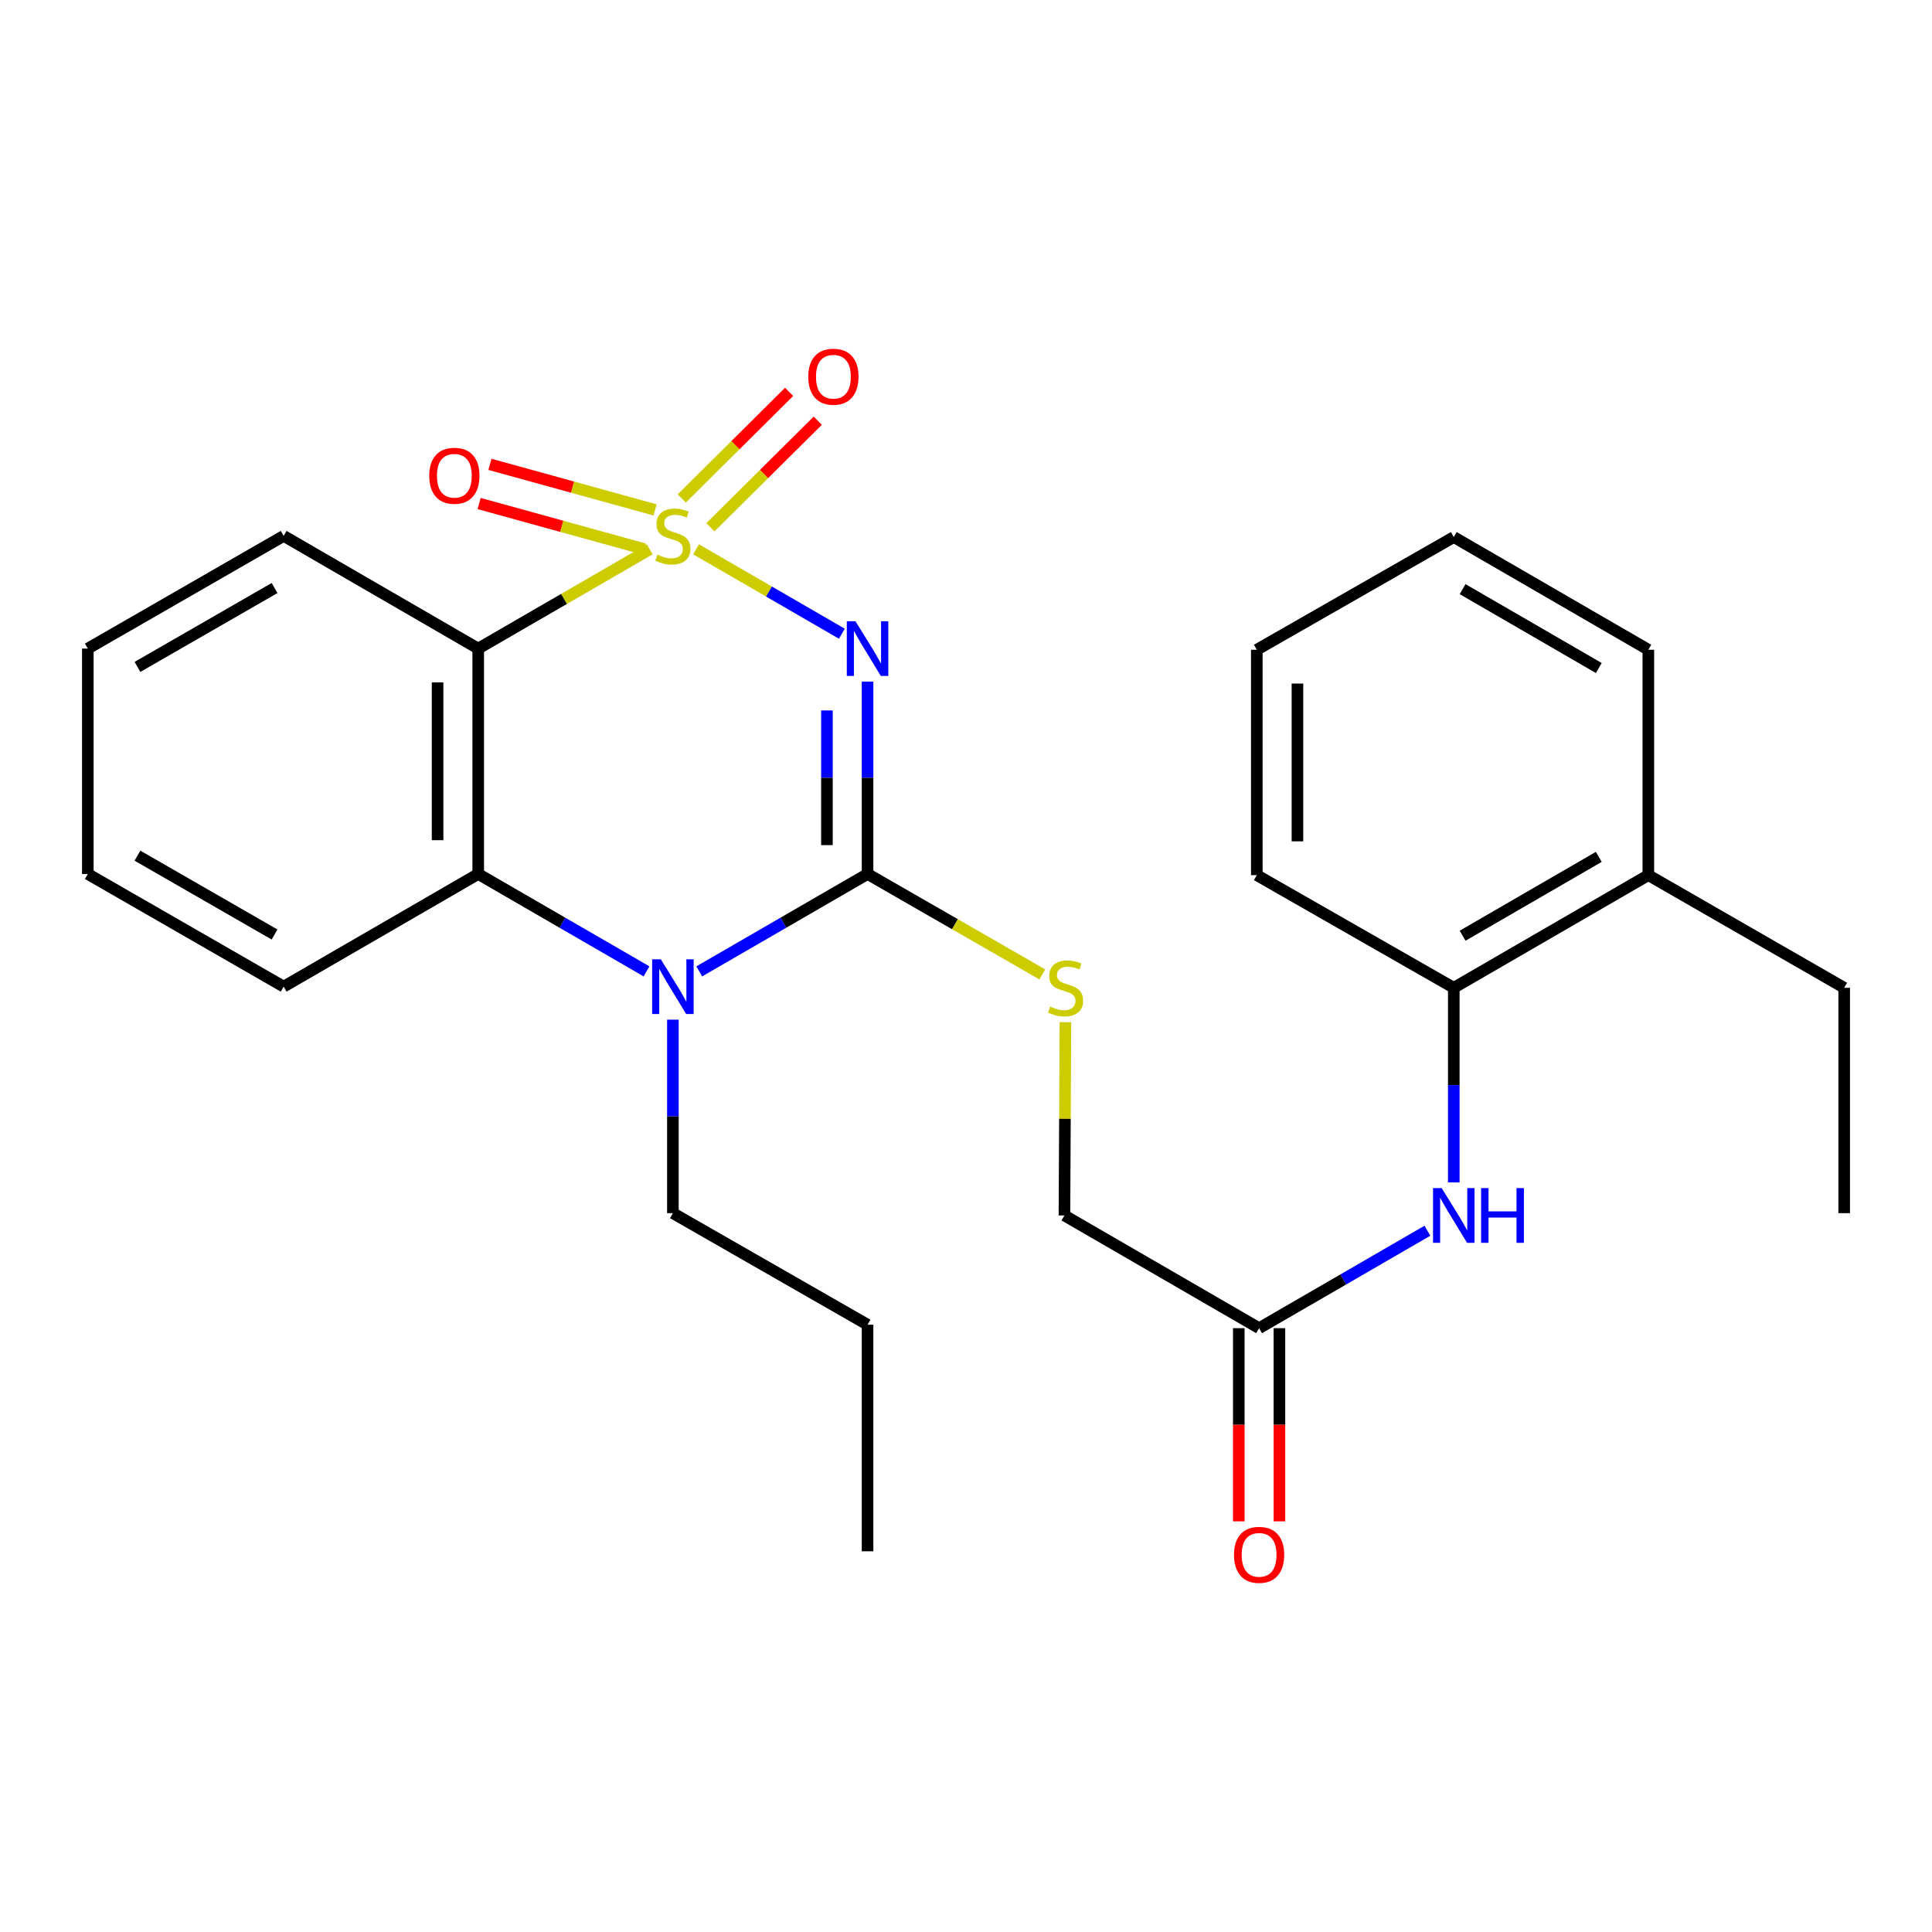 <?xml version='1.0' encoding='iso-8859-1'?>
<svg version='1.1' baseProfile='full'
              xmlns='http://www.w3.org/2000/svg'
                      xmlns:rdkit='http://www.rdkit.org/xml'
                      xmlns:xlink='http://www.w3.org/1999/xlink'
                  xml:space='preserve'
width='1000px' height='1000px' viewBox='0 0 1000 1000'>
<!-- END OF HEADER -->
<rect style='opacity:1.0;fill:#FFFFFF;stroke:none' width='1000' height='1000' x='0' y='0'> </rect>
<path class='bond-0' d='M 360.277,284.324 L 398.01,306.166' style='fill:none;fill-rule:evenodd;stroke:#CCCC00;stroke-width:6px;stroke-linecap:butt;stroke-linejoin:miter;stroke-opacity:1' />
<path class='bond-0' d='M 398.01,306.166 L 435.743,328.009' style='fill:none;fill-rule:evenodd;stroke:#0000FF;stroke-width:6px;stroke-linecap:butt;stroke-linejoin:miter;stroke-opacity:1' />
<path class='bond-2' d='M 336.296,284.324 L 291.91,310.017' style='fill:none;fill-rule:evenodd;stroke:#CCCC00;stroke-width:6px;stroke-linecap:butt;stroke-linejoin:miter;stroke-opacity:1' />
<path class='bond-2' d='M 291.91,310.017 L 247.525,335.71' style='fill:none;fill-rule:evenodd;stroke:#000000;stroke-width:6px;stroke-linecap:butt;stroke-linejoin:miter;stroke-opacity:1' />
<path class='bond-5' d='M 367.703,272.926 L 395.488,245.341' style='fill:none;fill-rule:evenodd;stroke:#CCCC00;stroke-width:6px;stroke-linecap:butt;stroke-linejoin:miter;stroke-opacity:1' />
<path class='bond-5' d='M 395.488,245.341 L 423.272,217.756' style='fill:none;fill-rule:evenodd;stroke:#FF0000;stroke-width:6px;stroke-linecap:butt;stroke-linejoin:miter;stroke-opacity:1' />
<path class='bond-5' d='M 352.883,257.998 L 380.667,230.413' style='fill:none;fill-rule:evenodd;stroke:#CCCC00;stroke-width:6px;stroke-linecap:butt;stroke-linejoin:miter;stroke-opacity:1' />
<path class='bond-5' d='M 380.667,230.413 L 408.451,202.828' style='fill:none;fill-rule:evenodd;stroke:#FF0000;stroke-width:6px;stroke-linecap:butt;stroke-linejoin:miter;stroke-opacity:1' />
<path class='bond-6' d='M 339.071,263.929 L 296.332,252.135' style='fill:none;fill-rule:evenodd;stroke:#CCCC00;stroke-width:6px;stroke-linecap:butt;stroke-linejoin:miter;stroke-opacity:1' />
<path class='bond-6' d='M 296.332,252.135 L 253.593,240.341' style='fill:none;fill-rule:evenodd;stroke:#FF0000;stroke-width:6px;stroke-linecap:butt;stroke-linejoin:miter;stroke-opacity:1' />
<path class='bond-6' d='M 333.475,284.207 L 290.736,272.412' style='fill:none;fill-rule:evenodd;stroke:#CCCC00;stroke-width:6px;stroke-linecap:butt;stroke-linejoin:miter;stroke-opacity:1' />
<path class='bond-6' d='M 290.736,272.412 L 247.997,260.618' style='fill:none;fill-rule:evenodd;stroke:#FF0000;stroke-width:6px;stroke-linecap:butt;stroke-linejoin:miter;stroke-opacity:1' />
<path class='bond-1' d='M 449.047,352.787 L 449.047,402.582' style='fill:none;fill-rule:evenodd;stroke:#0000FF;stroke-width:6px;stroke-linecap:butt;stroke-linejoin:miter;stroke-opacity:1' />
<path class='bond-1' d='M 449.047,402.582 L 449.047,452.376' style='fill:none;fill-rule:evenodd;stroke:#000000;stroke-width:6px;stroke-linecap:butt;stroke-linejoin:miter;stroke-opacity:1' />
<path class='bond-1' d='M 428.011,367.725 L 428.011,402.582' style='fill:none;fill-rule:evenodd;stroke:#0000FF;stroke-width:6px;stroke-linecap:butt;stroke-linejoin:miter;stroke-opacity:1' />
<path class='bond-1' d='M 428.011,402.582 L 428.011,437.438' style='fill:none;fill-rule:evenodd;stroke:#000000;stroke-width:6px;stroke-linecap:butt;stroke-linejoin:miter;stroke-opacity:1' />
<path class='bond-7' d='M 449.047,452.376 L 494.28,478.368' style='fill:none;fill-rule:evenodd;stroke:#000000;stroke-width:6px;stroke-linecap:butt;stroke-linejoin:miter;stroke-opacity:1' />
<path class='bond-7' d='M 494.28,478.368 L 539.514,504.36' style='fill:none;fill-rule:evenodd;stroke:#CCCC00;stroke-width:6px;stroke-linecap:butt;stroke-linejoin:miter;stroke-opacity:1' />
<path class='bond-27' d='M 449.047,452.376 L 405.492,477.579' style='fill:none;fill-rule:evenodd;stroke:#000000;stroke-width:6px;stroke-linecap:butt;stroke-linejoin:miter;stroke-opacity:1' />
<path class='bond-27' d='M 405.492,477.579 L 361.937,502.782' style='fill:none;fill-rule:evenodd;stroke:#0000FF;stroke-width:6px;stroke-linecap:butt;stroke-linejoin:miter;stroke-opacity:1' />
<path class='bond-4' d='M 247.525,335.71 L 247.525,452.376' style='fill:none;fill-rule:evenodd;stroke:#000000;stroke-width:6px;stroke-linecap:butt;stroke-linejoin:miter;stroke-opacity:1' />
<path class='bond-4' d='M 226.49,353.21 L 226.49,434.876' style='fill:none;fill-rule:evenodd;stroke:#000000;stroke-width:6px;stroke-linecap:butt;stroke-linejoin:miter;stroke-opacity:1' />
<path class='bond-15' d='M 247.525,335.71 L 146.823,277.383' style='fill:none;fill-rule:evenodd;stroke:#000000;stroke-width:6px;stroke-linecap:butt;stroke-linejoin:miter;stroke-opacity:1' />
<path class='bond-3' d='M 334.636,502.782 L 291.081,477.579' style='fill:none;fill-rule:evenodd;stroke:#0000FF;stroke-width:6px;stroke-linecap:butt;stroke-linejoin:miter;stroke-opacity:1' />
<path class='bond-3' d='M 291.081,477.579 L 247.525,452.376' style='fill:none;fill-rule:evenodd;stroke:#000000;stroke-width:6px;stroke-linecap:butt;stroke-linejoin:miter;stroke-opacity:1' />
<path class='bond-14' d='M 348.286,527.771 L 348.286,577.851' style='fill:none;fill-rule:evenodd;stroke:#0000FF;stroke-width:6px;stroke-linecap:butt;stroke-linejoin:miter;stroke-opacity:1' />
<path class='bond-14' d='M 348.286,577.851 L 348.286,627.931' style='fill:none;fill-rule:evenodd;stroke:#000000;stroke-width:6px;stroke-linecap:butt;stroke-linejoin:miter;stroke-opacity:1' />
<path class='bond-16' d='M 247.525,452.376 L 146.823,510.68' style='fill:none;fill-rule:evenodd;stroke:#000000;stroke-width:6px;stroke-linecap:butt;stroke-linejoin:miter;stroke-opacity:1' />
<path class='bond-13' d='M 551.459,529.102 L 551.206,579.112' style='fill:none;fill-rule:evenodd;stroke:#CCCC00;stroke-width:6px;stroke-linecap:butt;stroke-linejoin:miter;stroke-opacity:1' />
<path class='bond-13' d='M 551.206,579.112 L 550.953,629.123' style='fill:none;fill-rule:evenodd;stroke:#000000;stroke-width:6px;stroke-linecap:butt;stroke-linejoin:miter;stroke-opacity:1' />
<path class='bond-8' d='M 738.824,637.026 L 695.269,662.244' style='fill:none;fill-rule:evenodd;stroke:#0000FF;stroke-width:6px;stroke-linecap:butt;stroke-linejoin:miter;stroke-opacity:1' />
<path class='bond-8' d='M 695.269,662.244 L 651.714,687.461' style='fill:none;fill-rule:evenodd;stroke:#000000;stroke-width:6px;stroke-linecap:butt;stroke-linejoin:miter;stroke-opacity:1' />
<path class='bond-10' d='M 752.475,612.016 L 752.475,561.646' style='fill:none;fill-rule:evenodd;stroke:#0000FF;stroke-width:6px;stroke-linecap:butt;stroke-linejoin:miter;stroke-opacity:1' />
<path class='bond-10' d='M 752.475,561.646 L 752.475,511.276' style='fill:none;fill-rule:evenodd;stroke:#000000;stroke-width:6px;stroke-linecap:butt;stroke-linejoin:miter;stroke-opacity:1' />
<path class='bond-9' d='M 651.714,687.461 L 550.953,629.123' style='fill:none;fill-rule:evenodd;stroke:#000000;stroke-width:6px;stroke-linecap:butt;stroke-linejoin:miter;stroke-opacity:1' />
<path class='bond-11' d='M 641.196,687.461 L 641.196,737.455' style='fill:none;fill-rule:evenodd;stroke:#000000;stroke-width:6px;stroke-linecap:butt;stroke-linejoin:miter;stroke-opacity:1' />
<path class='bond-11' d='M 641.196,737.455 L 641.196,787.449' style='fill:none;fill-rule:evenodd;stroke:#FF0000;stroke-width:6px;stroke-linecap:butt;stroke-linejoin:miter;stroke-opacity:1' />
<path class='bond-11' d='M 662.232,687.461 L 662.232,737.455' style='fill:none;fill-rule:evenodd;stroke:#000000;stroke-width:6px;stroke-linecap:butt;stroke-linejoin:miter;stroke-opacity:1' />
<path class='bond-11' d='M 662.232,737.455 L 662.232,787.449' style='fill:none;fill-rule:evenodd;stroke:#FF0000;stroke-width:6px;stroke-linecap:butt;stroke-linejoin:miter;stroke-opacity:1' />
<path class='bond-12' d='M 752.475,511.276 L 853.177,452.972' style='fill:none;fill-rule:evenodd;stroke:#000000;stroke-width:6px;stroke-linecap:butt;stroke-linejoin:miter;stroke-opacity:1' />
<path class='bond-12' d='M 757.04,484.326 L 827.532,443.513' style='fill:none;fill-rule:evenodd;stroke:#000000;stroke-width:6px;stroke-linecap:butt;stroke-linejoin:miter;stroke-opacity:1' />
<path class='bond-17' d='M 752.475,511.276 L 650.522,452.972' style='fill:none;fill-rule:evenodd;stroke:#000000;stroke-width:6px;stroke-linecap:butt;stroke-linejoin:miter;stroke-opacity:1' />
<path class='bond-18' d='M 853.177,452.972 L 954.545,511.276' style='fill:none;fill-rule:evenodd;stroke:#000000;stroke-width:6px;stroke-linecap:butt;stroke-linejoin:miter;stroke-opacity:1' />
<path class='bond-19' d='M 853.177,452.972 L 853.177,336.306' style='fill:none;fill-rule:evenodd;stroke:#000000;stroke-width:6px;stroke-linecap:butt;stroke-linejoin:miter;stroke-opacity:1' />
<path class='bond-20' d='M 348.286,627.931 L 449.047,685.662' style='fill:none;fill-rule:evenodd;stroke:#000000;stroke-width:6px;stroke-linecap:butt;stroke-linejoin:miter;stroke-opacity:1' />
<path class='bond-21' d='M 146.823,277.383 L 45.455,335.71' style='fill:none;fill-rule:evenodd;stroke:#000000;stroke-width:6px;stroke-linecap:butt;stroke-linejoin:miter;stroke-opacity:1' />
<path class='bond-21' d='M 142.109,304.365 L 71.151,345.194' style='fill:none;fill-rule:evenodd;stroke:#000000;stroke-width:6px;stroke-linecap:butt;stroke-linejoin:miter;stroke-opacity:1' />
<path class='bond-28' d='M 146.823,510.68 L 45.455,452.376' style='fill:none;fill-rule:evenodd;stroke:#000000;stroke-width:6px;stroke-linecap:butt;stroke-linejoin:miter;stroke-opacity:1' />
<path class='bond-28' d='M 142.106,483.7 L 71.148,442.887' style='fill:none;fill-rule:evenodd;stroke:#000000;stroke-width:6px;stroke-linecap:butt;stroke-linejoin:miter;stroke-opacity:1' />
<path class='bond-24' d='M 650.522,452.972 L 650.522,336.306' style='fill:none;fill-rule:evenodd;stroke:#000000;stroke-width:6px;stroke-linecap:butt;stroke-linejoin:miter;stroke-opacity:1' />
<path class='bond-24' d='M 671.557,435.472 L 671.557,353.806' style='fill:none;fill-rule:evenodd;stroke:#000000;stroke-width:6px;stroke-linecap:butt;stroke-linejoin:miter;stroke-opacity:1' />
<path class='bond-23' d='M 954.545,511.276 L 954.545,627.931' style='fill:none;fill-rule:evenodd;stroke:#000000;stroke-width:6px;stroke-linecap:butt;stroke-linejoin:miter;stroke-opacity:1' />
<path class='bond-29' d='M 853.177,336.306 L 752.475,277.979' style='fill:none;fill-rule:evenodd;stroke:#000000;stroke-width:6px;stroke-linecap:butt;stroke-linejoin:miter;stroke-opacity:1' />
<path class='bond-29' d='M 827.528,345.76 L 757.037,304.931' style='fill:none;fill-rule:evenodd;stroke:#000000;stroke-width:6px;stroke-linecap:butt;stroke-linejoin:miter;stroke-opacity:1' />
<path class='bond-25' d='M 449.047,685.662 L 449.047,802.947' style='fill:none;fill-rule:evenodd;stroke:#000000;stroke-width:6px;stroke-linecap:butt;stroke-linejoin:miter;stroke-opacity:1' />
<path class='bond-22' d='M 45.455,335.71 L 45.455,452.376' style='fill:none;fill-rule:evenodd;stroke:#000000;stroke-width:6px;stroke-linecap:butt;stroke-linejoin:miter;stroke-opacity:1' />
<path class='bond-26' d='M 650.522,336.306 L 752.475,277.979' style='fill:none;fill-rule:evenodd;stroke:#000000;stroke-width:6px;stroke-linecap:butt;stroke-linejoin:miter;stroke-opacity:1' />
<path  class='atom-0' d='M 340.286 287.103
Q 340.606 287.223, 341.926 287.783
Q 343.246 288.343, 344.686 288.703
Q 346.166 289.023, 347.606 289.023
Q 350.286 289.023, 351.846 287.743
Q 353.406 286.423, 353.406 284.143
Q 353.406 282.583, 352.606 281.623
Q 351.846 280.663, 350.646 280.143
Q 349.446 279.623, 347.446 279.023
Q 344.926 278.263, 343.406 277.543
Q 341.926 276.823, 340.846 275.303
Q 339.806 273.783, 339.806 271.223
Q 339.806 267.663, 342.206 265.463
Q 344.646 263.263, 349.446 263.263
Q 352.726 263.263, 356.446 264.823
L 355.526 267.903
Q 352.126 266.503, 349.566 266.503
Q 346.806 266.503, 345.286 267.663
Q 343.766 268.783, 343.806 270.743
Q 343.806 272.263, 344.566 273.183
Q 345.366 274.103, 346.486 274.623
Q 347.646 275.143, 349.566 275.743
Q 352.126 276.543, 353.646 277.343
Q 355.166 278.143, 356.246 279.783
Q 357.366 281.383, 357.366 284.143
Q 357.366 288.063, 354.726 290.183
Q 352.126 292.263, 347.766 292.263
Q 345.246 292.263, 343.326 291.703
Q 341.446 291.183, 339.206 290.263
L 340.286 287.103
' fill='#CCCC00'/>
<path  class='atom-1' d='M 442.787 321.55
L 452.067 336.55
Q 452.987 338.03, 454.467 340.71
Q 455.947 343.39, 456.027 343.55
L 456.027 321.55
L 459.787 321.55
L 459.787 349.87
L 455.907 349.87
L 445.947 333.47
Q 444.787 331.55, 443.547 329.35
Q 442.347 327.15, 441.987 326.47
L 441.987 349.87
L 438.307 349.87
L 438.307 321.55
L 442.787 321.55
' fill='#0000FF'/>
<path  class='atom-4' d='M 342.026 496.52
L 351.306 511.52
Q 352.226 513, 353.706 515.68
Q 355.186 518.36, 355.266 518.52
L 355.266 496.52
L 359.026 496.52
L 359.026 524.84
L 355.146 524.84
L 345.186 508.44
Q 344.026 506.52, 342.786 504.32
Q 341.586 502.12, 341.226 501.44
L 341.226 524.84
L 337.546 524.84
L 337.546 496.52
L 342.026 496.52
' fill='#0000FF'/>
<path  class='atom-6' d='M 418.365 194.98
Q 418.365 188.18, 421.725 184.38
Q 425.085 180.58, 431.365 180.58
Q 437.645 180.58, 441.005 184.38
Q 444.365 188.18, 444.365 194.98
Q 444.365 201.86, 440.965 205.78
Q 437.565 209.66, 431.365 209.66
Q 425.125 209.66, 421.725 205.78
Q 418.365 201.9, 418.365 194.98
M 431.365 206.46
Q 435.685 206.46, 438.005 203.58
Q 440.365 200.66, 440.365 194.98
Q 440.365 189.42, 438.005 186.62
Q 435.685 183.78, 431.365 183.78
Q 427.045 183.78, 424.685 186.58
Q 422.365 189.38, 422.365 194.98
Q 422.365 200.7, 424.685 203.58
Q 427.045 206.46, 431.365 206.46
' fill='#FF0000'/>
<path  class='atom-7' d='M 222.173 246.248
Q 222.173 239.448, 225.533 235.648
Q 228.893 231.848, 235.173 231.848
Q 241.453 231.848, 244.813 235.648
Q 248.173 239.448, 248.173 246.248
Q 248.173 253.128, 244.773 257.048
Q 241.373 260.928, 235.173 260.928
Q 228.933 260.928, 225.533 257.048
Q 222.173 253.168, 222.173 246.248
M 235.173 257.728
Q 239.493 257.728, 241.813 254.848
Q 244.173 251.928, 244.173 246.248
Q 244.173 240.688, 241.813 237.888
Q 239.493 235.048, 235.173 235.048
Q 230.853 235.048, 228.493 237.848
Q 226.173 240.648, 226.173 246.248
Q 226.173 251.968, 228.493 254.848
Q 230.853 257.728, 235.173 257.728
' fill='#FF0000'/>
<path  class='atom-8' d='M 543.549 520.996
Q 543.869 521.116, 545.189 521.676
Q 546.509 522.236, 547.949 522.596
Q 549.429 522.916, 550.869 522.916
Q 553.549 522.916, 555.109 521.636
Q 556.669 520.316, 556.669 518.036
Q 556.669 516.476, 555.869 515.516
Q 555.109 514.556, 553.909 514.036
Q 552.709 513.516, 550.709 512.916
Q 548.189 512.156, 546.669 511.436
Q 545.189 510.716, 544.109 509.196
Q 543.069 507.676, 543.069 505.116
Q 543.069 501.556, 545.469 499.356
Q 547.909 497.156, 552.709 497.156
Q 555.989 497.156, 559.709 498.716
L 558.789 501.796
Q 555.389 500.396, 552.829 500.396
Q 550.069 500.396, 548.549 501.556
Q 547.029 502.676, 547.069 504.636
Q 547.069 506.156, 547.829 507.076
Q 548.629 507.996, 549.749 508.516
Q 550.909 509.036, 552.829 509.636
Q 555.389 510.436, 556.909 511.236
Q 558.429 512.036, 559.509 513.676
Q 560.629 515.276, 560.629 518.036
Q 560.629 521.956, 557.989 524.076
Q 555.389 526.156, 551.029 526.156
Q 548.509 526.156, 546.589 525.596
Q 544.709 525.076, 542.469 524.156
L 543.549 520.996
' fill='#CCCC00'/>
<path  class='atom-9' d='M 746.215 614.963
L 755.495 629.963
Q 756.415 631.443, 757.895 634.123
Q 759.375 636.803, 759.455 636.963
L 759.455 614.963
L 763.215 614.963
L 763.215 643.283
L 759.335 643.283
L 749.375 626.883
Q 748.215 624.963, 746.975 622.763
Q 745.775 620.563, 745.415 619.883
L 745.415 643.283
L 741.735 643.283
L 741.735 614.963
L 746.215 614.963
' fill='#0000FF'/>
<path  class='atom-9' d='M 766.615 614.963
L 770.455 614.963
L 770.455 627.003
L 784.935 627.003
L 784.935 614.963
L 788.775 614.963
L 788.775 643.283
L 784.935 643.283
L 784.935 630.203
L 770.455 630.203
L 770.455 643.283
L 766.615 643.283
L 766.615 614.963
' fill='#0000FF'/>
<path  class='atom-12' d='M 638.714 804.78
Q 638.714 797.98, 642.074 794.18
Q 645.434 790.38, 651.714 790.38
Q 657.994 790.38, 661.354 794.18
Q 664.714 797.98, 664.714 804.78
Q 664.714 811.66, 661.314 815.58
Q 657.914 819.46, 651.714 819.46
Q 645.474 819.46, 642.074 815.58
Q 638.714 811.7, 638.714 804.78
M 651.714 816.26
Q 656.034 816.26, 658.354 813.38
Q 660.714 810.46, 660.714 804.78
Q 660.714 799.22, 658.354 796.42
Q 656.034 793.58, 651.714 793.58
Q 647.394 793.58, 645.034 796.38
Q 642.714 799.18, 642.714 804.78
Q 642.714 810.5, 645.034 813.38
Q 647.394 816.26, 651.714 816.26
' fill='#FF0000'/>
</svg>
